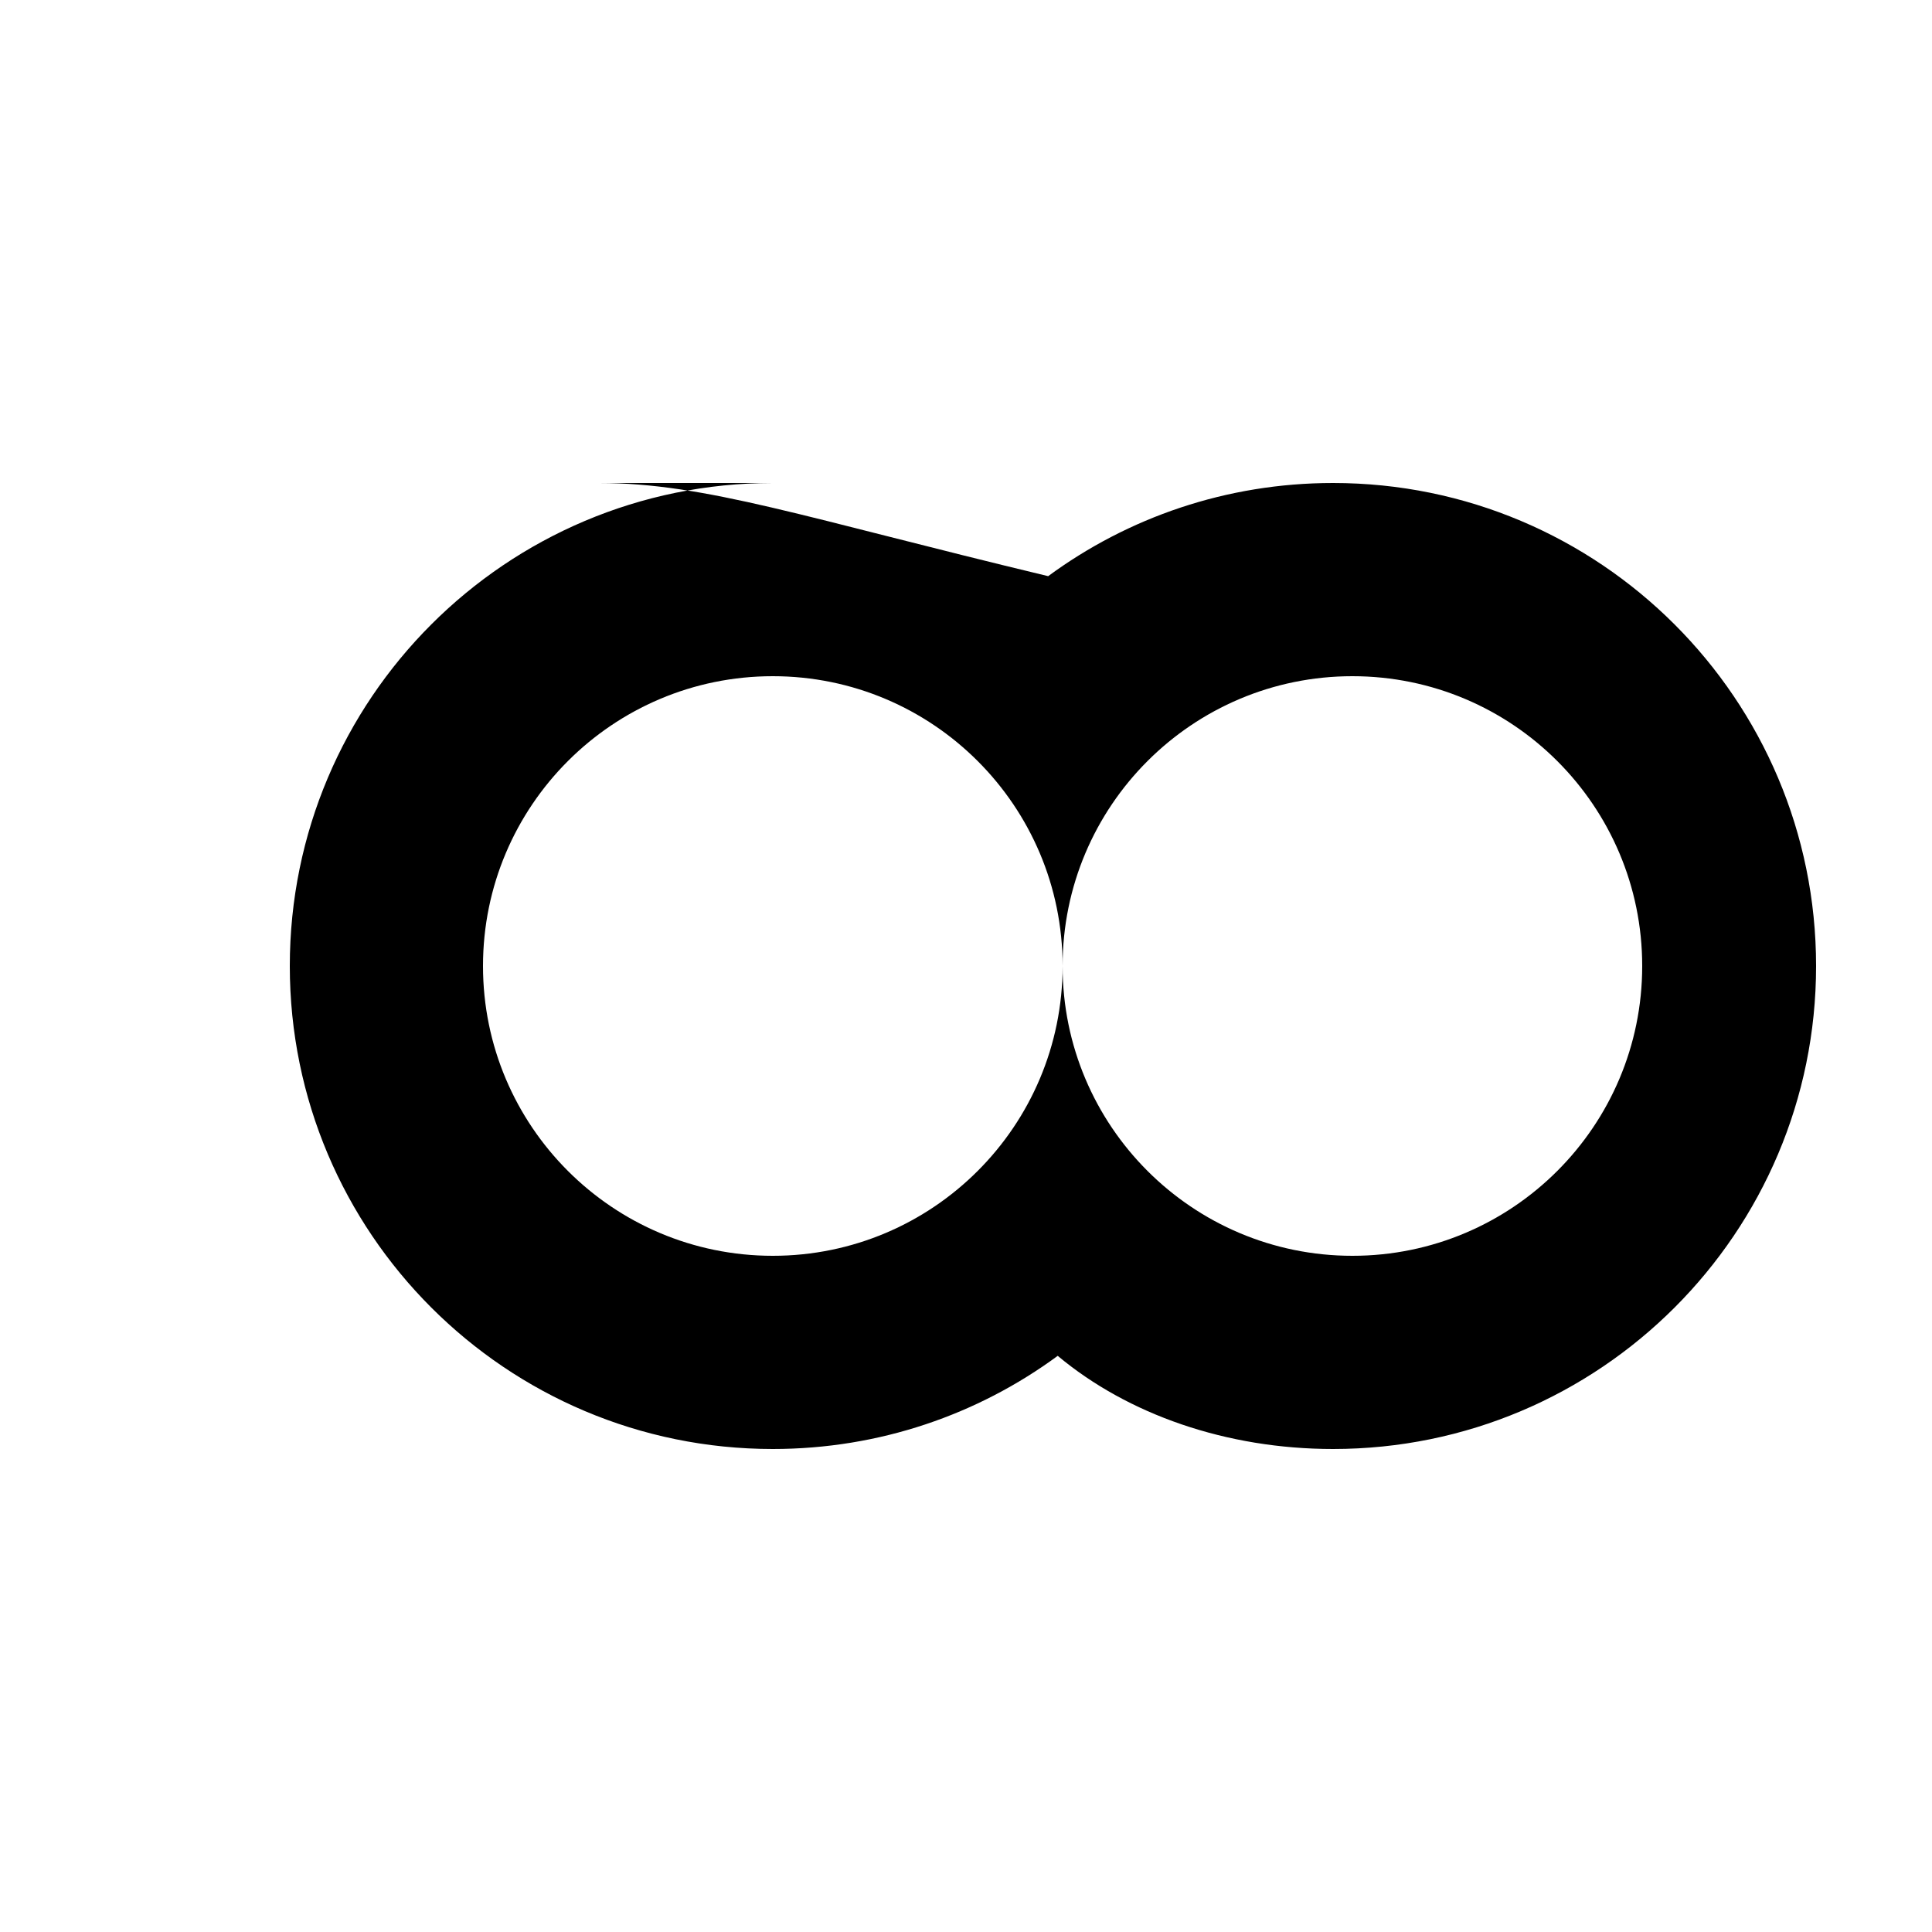 <?xml version="1.0" encoding="UTF-8"?>
<svg xmlns="http://www.w3.org/2000/svg" viewBox="0 0 100 100">
  <path d="M25 50c0-8.284 6.716-15 15-15s15 6.716 15 15c0 8.284-6.716 15-15 15s-15-6.716-15-15zm30 0c0-8.284 6.716-15 15-15s15 6.716 15 15c0 8.284-6.716 15-15 15s-15-6.716-15-15zm-15-25c-13.807 0-25 11.193-25 25s11.193 25 25 25c5.523 0 10.627-1.791 14.747-4.822C58.373 73.209 63.477 75 69 75c13.807 0 25-11.193 25-25s-11.193-25-25-25c-5.523 0-10.627 1.791-14.747 4.822C41.627 26.791 36.523 25 31 25z" fill="#000000"/>
</svg>
